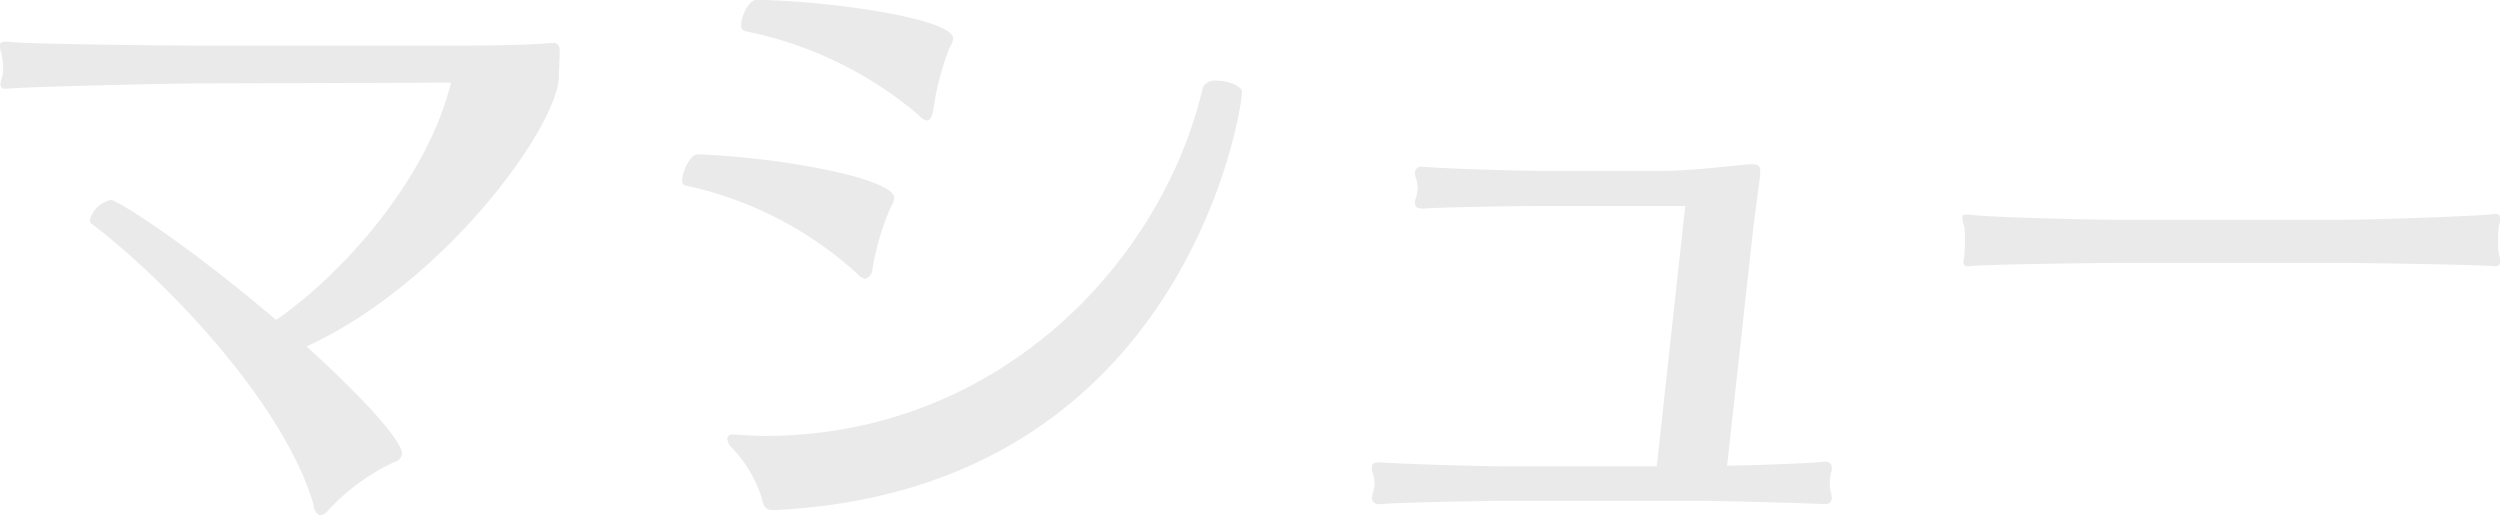 <svg height="34.22" viewBox="0 0 166.03 34.22" width="166.03" xmlns="http://www.w3.org/2000/svg"><path d="m2349.32 2819.54c-1.76.18-5.37.18-6.65.18h-16.59c-1.8 0-11.61-.09-12.84-.26h-.18c-.26 0-.35.08-.35.26a1.9 1.9 0 0 0 .09.48 4.4 4.4 0 0 1 .13.97 2.064 2.064 0 0 1 -.09.71 1.377 1.377 0 0 0 -.09.39.293.293 0 0 0 .35.31h.14c1.14-.13 10.95-.35 12.76-.35l16.67-.05c-1.49 6.16-6.91 12.5-11.61 15.76-6.21-5.28-10.61-7.97-10.96-7.97a1.818 1.818 0 0 0 -1.41 1.32.3.3 0 0 0 .13.27c4.71 3.56 12.76 11.83 14.74 18.7a.773.773 0 0 0 .4.66.854.854 0 0 0 .53-.31 14.223 14.223 0 0 1 4.35-3.21.688.688 0 0 0 .58-.58c0-.74-2.03-3.21-6.34-7.12 9.28-4.27 16.76-14.74 16.76-17.96 0-.57.05-1.1.05-1.62 0-.36-.09-.58-.44-.58zm14.96 31.02c27.23-1.4 30.93-26.75 30.93-27.76 0-.4-.93-.75-1.67-.75a.889.889 0 0 0 -.93.44c-2.77 11.84-13.77 23.15-29.08 23.15-.66 0-1.32-.05-2.03-.09h-.08a.334.334 0 0 0 -.4.26.959.959 0 0 0 .26.57 8.511 8.511 0 0 1 2.03 3.39c.13.66.31.79.75.79zm-5.2-23.62c-.48-.05-1.05 1.1-1.05 1.71a.313.313 0 0 0 .17.35 24.558 24.558 0 0 1 11.44 5.86 1 1 0 0 0 .53.35.7.7 0 0 0 .49-.66 17.72 17.72 0 0 1 1.23-4.14 1.382 1.382 0 0 0 .22-.57c0-1.28-7.35-2.68-13.03-2.9zm15.18-2.25c.18 0 .36-.17.44-.7a18.373 18.373 0 0 1 1.1-4.18 1.252 1.252 0 0 0 .22-.57c0-1.28-7.87-2.47-13.06-2.56-.49 0-1.02 1.06-1.02 1.68a.363.363 0 0 0 .22.39 25.557 25.557 0 0 1 11.58 5.59.893.893 0 0 0 .52.35zm59.67 25.48a.4.4 0 0 0 .44-.44 2.716 2.716 0 0 0 -.09-.49 1.6 1.6 0 0 1 -.04-.44 3.377 3.377 0 0 1 .08-.7.675.675 0 0 0 .05-.31.382.382 0 0 0 -.4-.44h-.13c-.44.09-3.96.22-6.42.27l1.76-15.98.44-3.34v-.22c0-.4-.18-.48-.53-.48h-.22c-1.85.17-3.87.44-5.94.44h-7.61c-2.12 0-7.26-.18-7.97-.27h-.17a.4.4 0 0 0 -.49.4.787.787 0 0 0 .05.31 2.137 2.137 0 0 1 .13.66 2.624 2.624 0 0 1 -.13.74.52.52 0 0 0 -.05.27c0 .26.13.39.49.39h.17c.79-.08 6.07-.17 7.92-.17h9.37l-1.89 17.29h-10.03c-1.72 0-7.52-.18-8.27-.26h-.18c-.35 0-.44.13-.44.35a.851.851 0 0 0 .05.35 1.842 1.842 0 0 1 0 1.36c0 .09-.05.18-.05.27a.429.429 0 0 0 .49.44h.13c.7-.09 6.51-.22 8.27-.22h12.76c1.58 0 7.74.17 8.36.22zm44.48-15.8a.3.3 0 0 0 .35-.35 1.7 1.7 0 0 0 -.08-.44 2.977 2.977 0 0 1 -.05-.79 5.514 5.514 0 0 1 .05-1.1 1.7 1.7 0 0 0 .08-.44.286.286 0 0 0 -.3-.35h-.05c-.79.13-8.05.39-10.38.39h-14.3c-2.16 0-9.24-.17-10.21-.35h-.22c-.22 0-.26.09-.26.22a2.245 2.245 0 0 0 .13.57 4.806 4.806 0 0 1 .04.84 7.928 7.928 0 0 1 -.04 1.1c0 .13-.05.26-.05.39a.263.263 0 0 0 .31.31h.13c.93-.13 8.89-.22 10.12-.22h14.35c2.02 0 9.55.13 10.34.22z" fill="#eaeaea" fill-rule="evenodd" transform="translate(-2312.72 -2816.69)"/></svg>